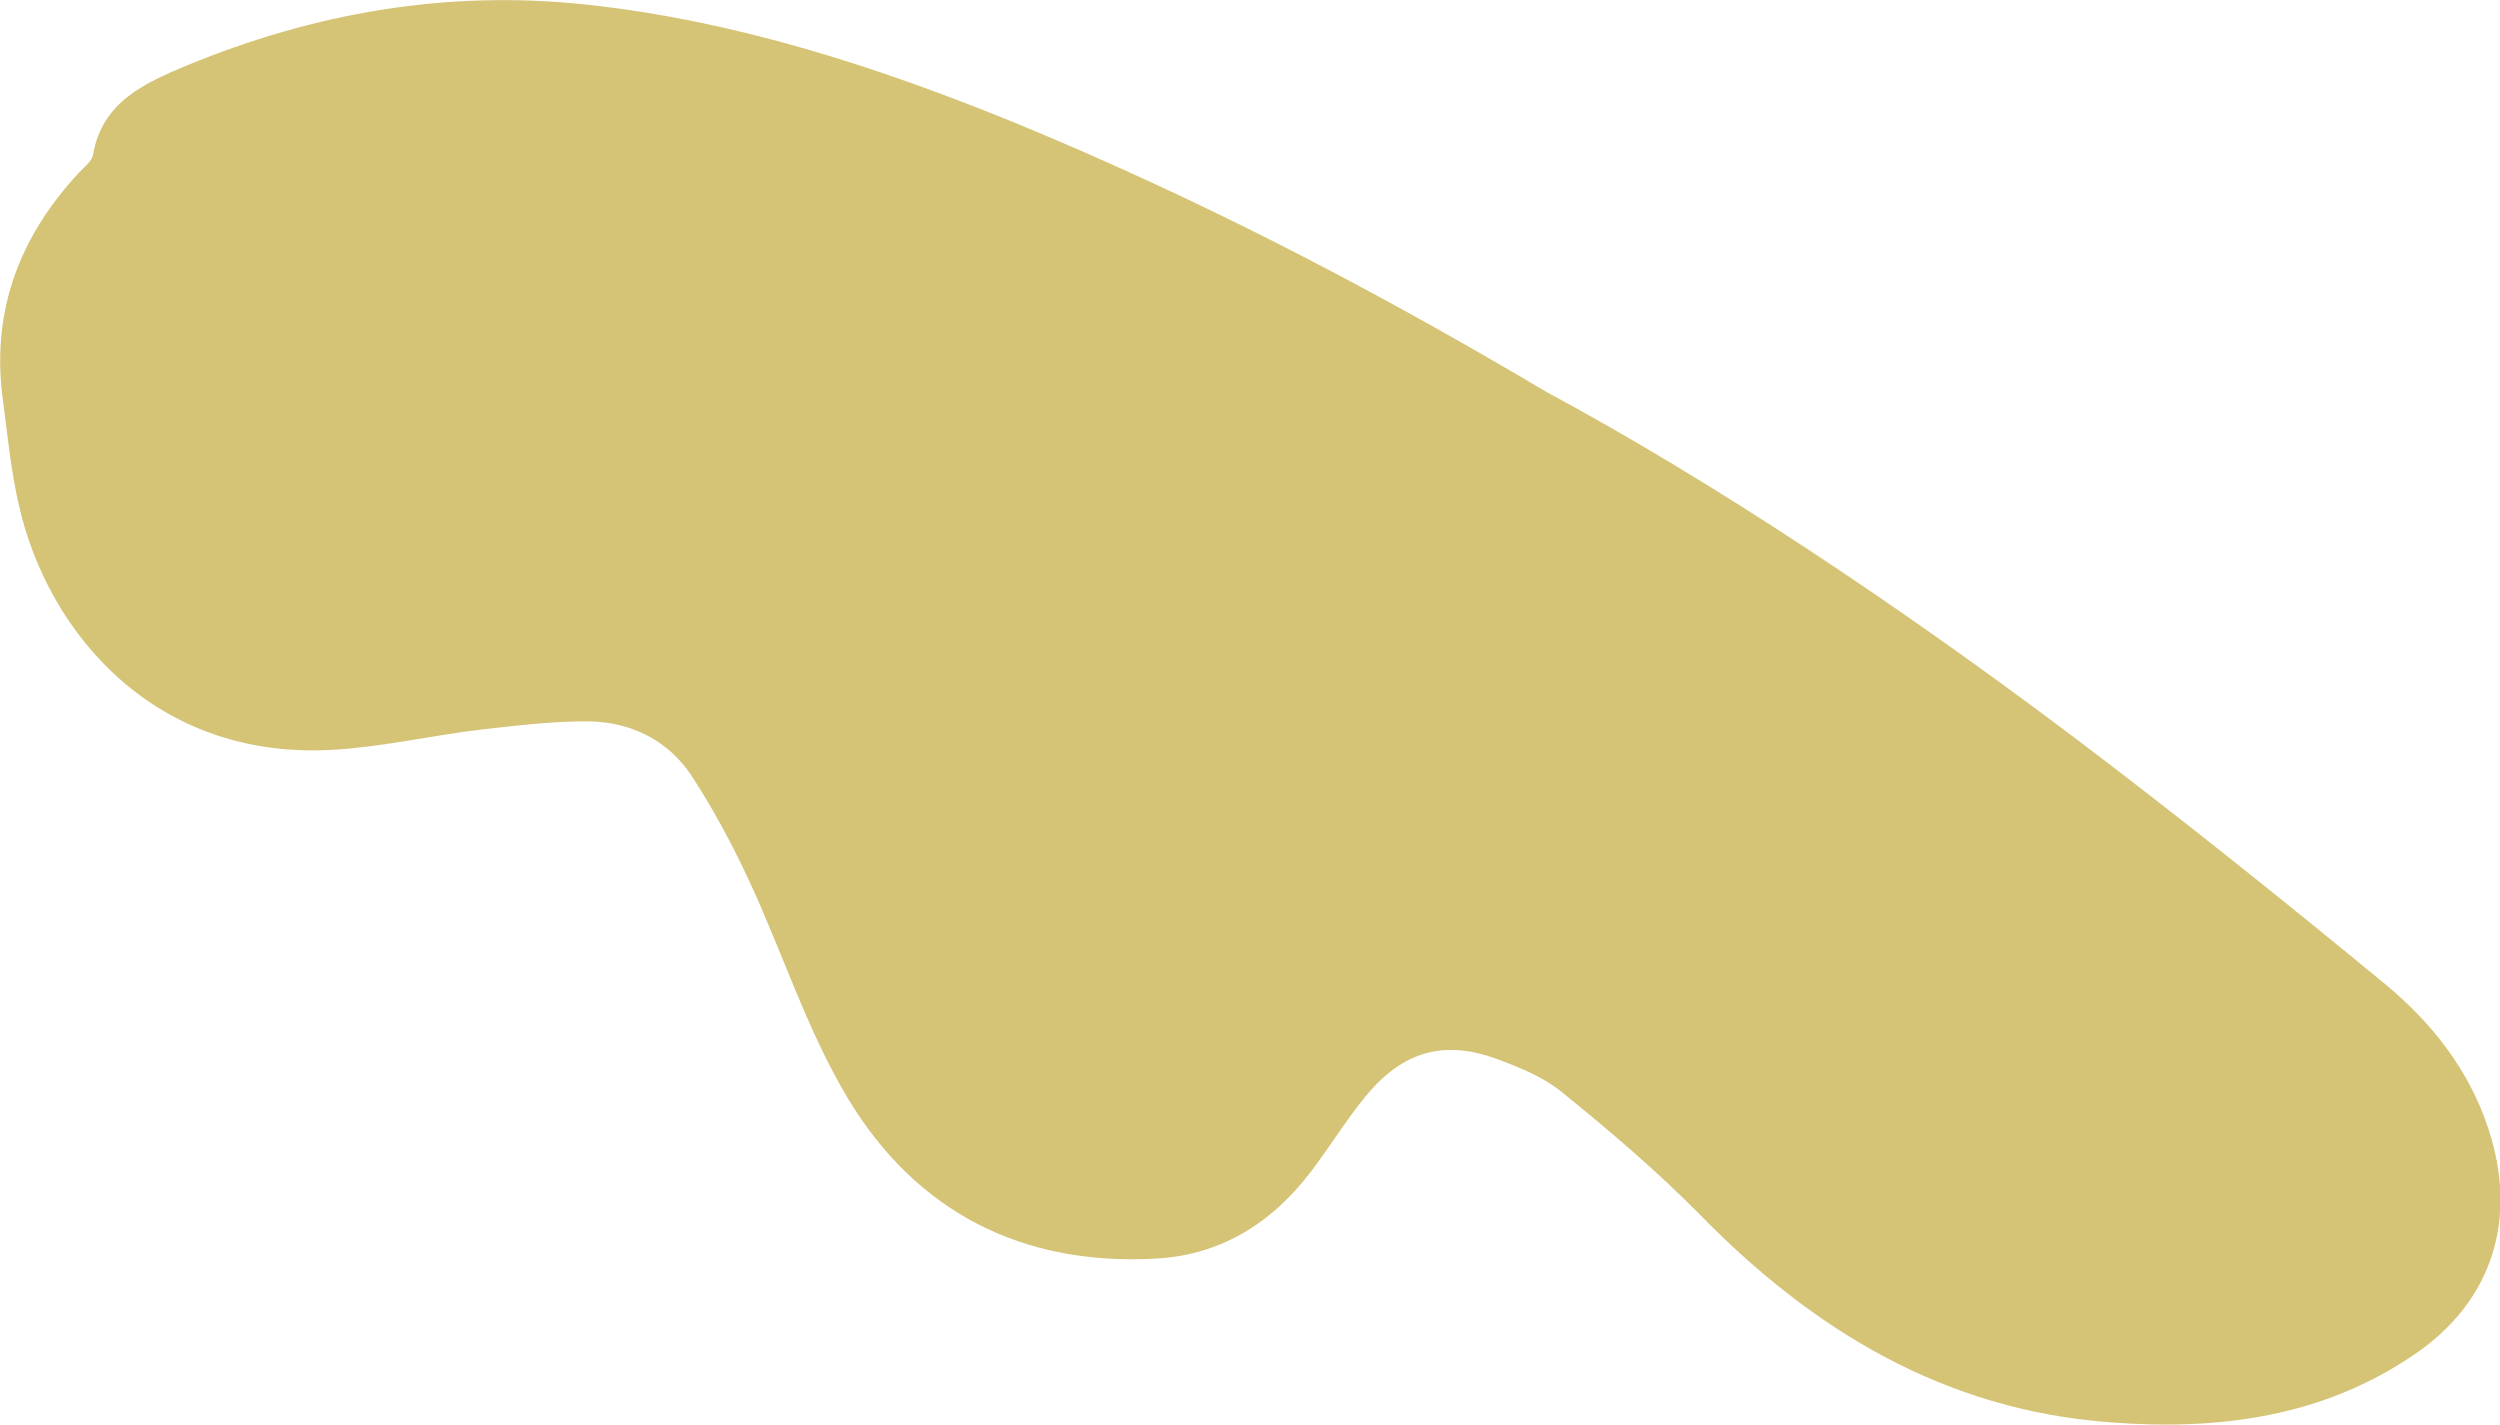 <svg xmlns="http://www.w3.org/2000/svg" xmlns:xlink="http://www.w3.org/1999/xlink" x="0px" y="0px" viewBox="0 0 389.5 222" style="enable-background:new 0 0 389.5 222;" xml:space="preserve"><style type="text/css">	.st0{fill:#D5C376;}	.st1{fill:#C25871;}	.st2{fill:#93A7B9;}	.st3{fill:#63846D;}	.st4{fill:#ACC9BB;}</style><g id="Laag_1">	<g>		<path class="st0" d="M241,61.1c26,14,54.7,33.1,82.3,53.9c16.4,12.4,32.5,25.3,48.4,38.4c7.2,6,13,13.3,16,22.5    c4.6,13.9,0.7,26.8-11.5,35.1c-14.3,9.8-30.6,11.9-47.4,10.6c-25.8-1.9-46.3-14.3-64-32.4c-6.7-6.8-14-13-21.4-19    c-2.8-2.3-6.4-3.8-9.9-5.1c-8.4-3.2-15-1.4-20.9,5.9c-3,3.7-5.5,7.8-8.4,11.6c-6.1,8-14.1,13-24.3,13.5    c-20.7,1.1-37.1-7.3-47.7-24.8c-6.4-10.6-10.2-22.7-15.5-34.1c-2.6-5.6-5.6-11.2-9-16.4c-3.6-5.4-9.2-8.2-15.6-8.4    c-5.5-0.1-11.1,0.6-16.6,1.2c-7.8,0.9-15.5,2.7-23.3,3.2C24.4,118.6,7.4,98.8,2.9,78.5C1.7,73.3,1.2,68,0.5,62.7    C-1.5,48.8,2.9,37,12.3,26.9c0.8-0.9,2-1.7,2.2-2.8c1.4-8.3,8.2-11.2,14.6-13.9C49,2,69.6-1.6,91.2,0.7    c23.4,2.5,45.5,9.7,67.1,18.5C185.4,30.4,211.5,43.6,241,61.1"></path>	</g></g><g id="Laag_10"></g><g id="Laag_9"></g><g id="Laag_8"></g><g id="Laag_7"></g><g id="Laag_6"></g><g id="Laag_5"></g><g id="Laag_4"></g><g id="Laag_3"></g><g id="Laag_2"></g></svg>